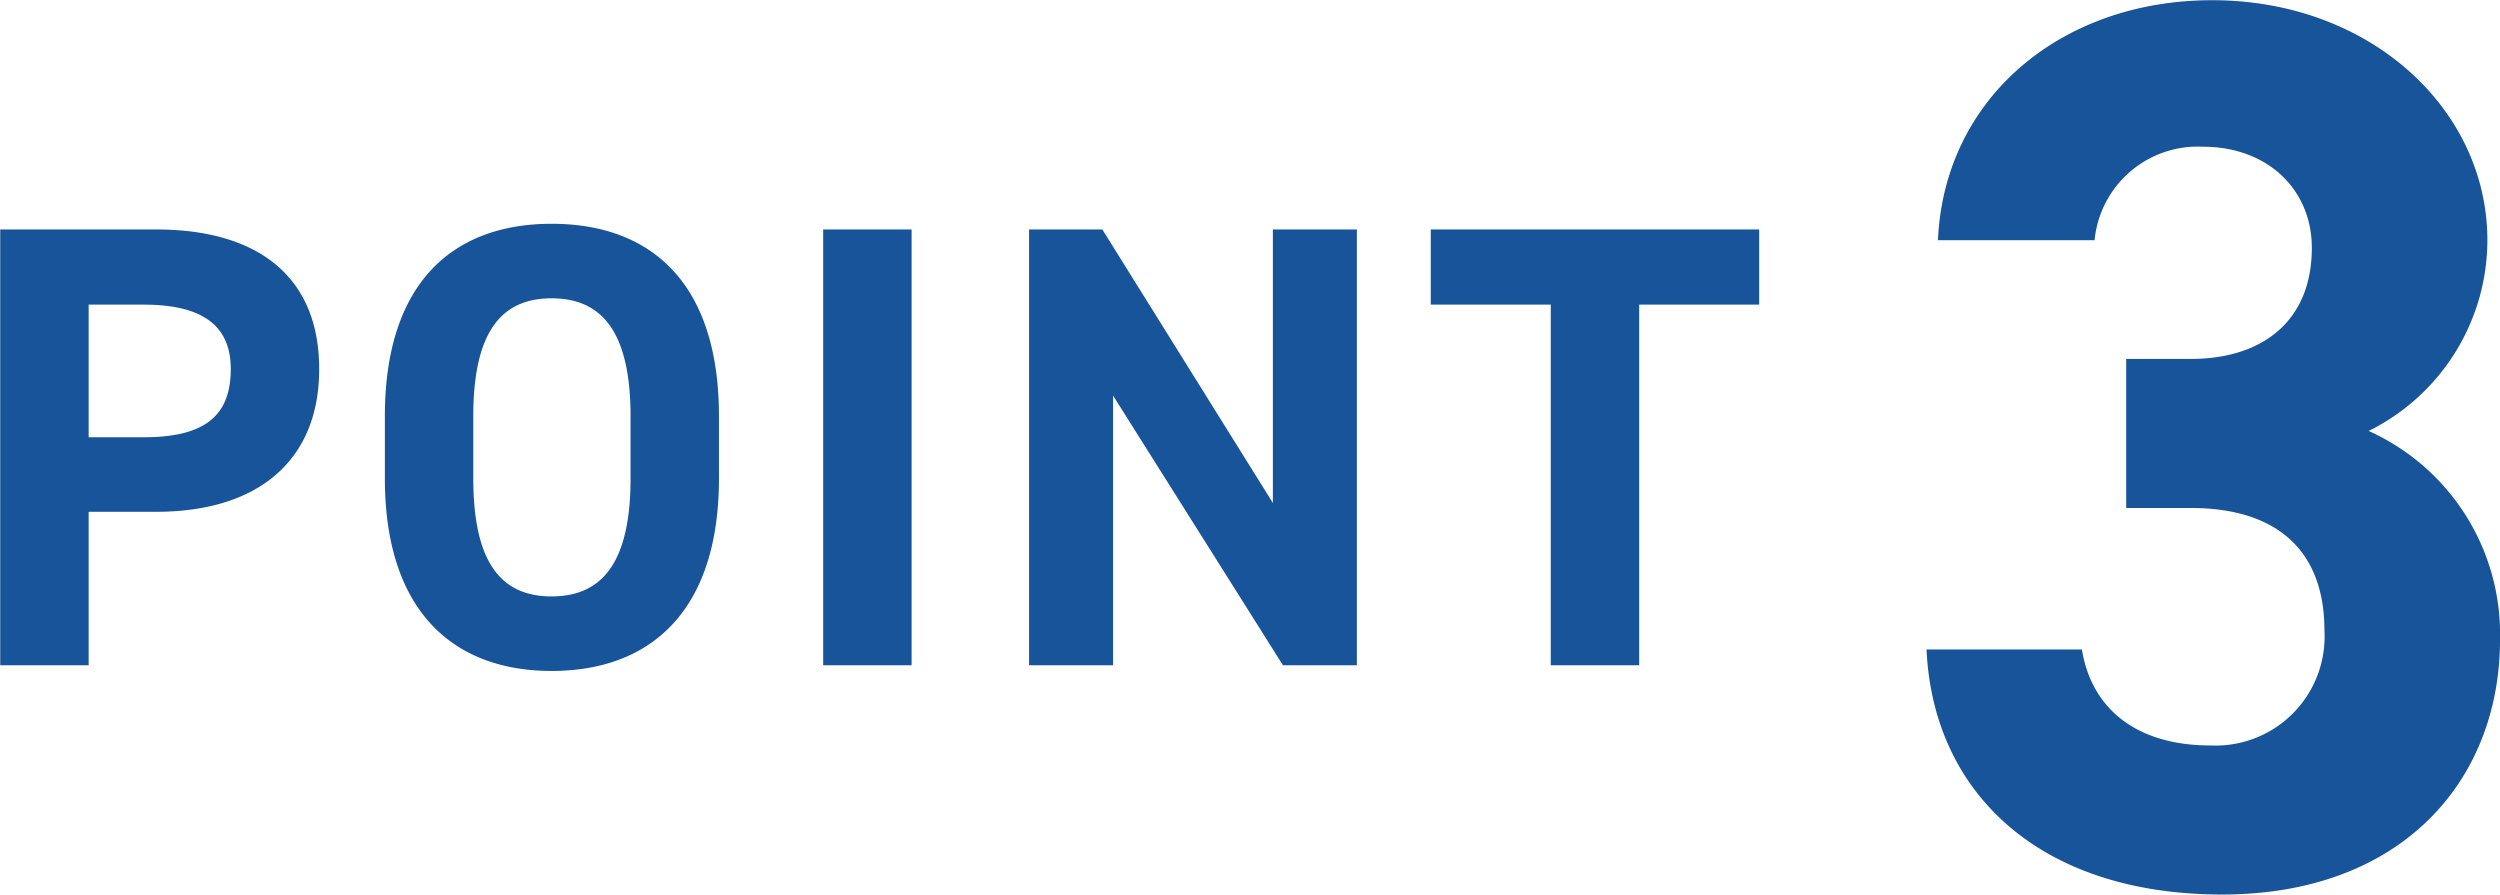 <svg xmlns="http://www.w3.org/2000/svg" width="118.75" height="42.5"><path d="M7.421 24.31c4.8 0 7.74-2.4 7.74-6.78 0-4.44-2.97-6.63-7.74-6.63H.011v20.7h4.2v-7.29h3.21zm-3.21-3.54v-6.3h2.61c2.91 0 4.14 1.08 4.14 3.06 0 2.22-1.23 3.24-4.14 3.24h-2.61zm29.94 1.95v-2.94c0-6.39-3.27-9.15-7.95-9.15-4.65 0-7.92 2.76-7.92 9.15v2.94c0 6.33 3.27 9.15 7.92 9.15 4.68 0 7.95-2.82 7.95-9.15zm-11.67-2.94c0-3.96 1.29-5.61 3.72-5.61s3.75 1.65 3.75 5.61v2.94c0 3.96-1.32 5.61-3.75 5.61s-3.72-1.65-3.72-5.61v-2.94zm20.82-8.88h-4.2v20.7h4.2V10.9zm17.16 0v12.99l-8.1-12.99h-3.48v20.7h3.99V18.79l8.07 12.81h3.51V10.9h-3.99zm7.5 0v3.57h5.7V31.6h4.2V14.47h5.7V10.9h-15.6zm33.03 13.23h3.06c4.26 0 6.36 2.16 6.36 5.82a5.18 5.18 0 01-5.4 5.46c-3.72 0-5.7-1.92-6.12-4.56h-7.38c.3 6.72 5.28 11.64 14.04 11.64 8.519 0 13.2-5.4 13.2-12.12a10.59 10.59 0 00-6.24-9.9 10.129 10.129 0 005.64-9.06c0-6.18-5.52-11.4-13.079-11.4-7.14 0-12.72 4.62-13.02 11.4h7.44a4.925 4.925 0 015.16-4.44c3.06 0 5.16 2.04 5.16 4.8 0 3.48-2.34 5.28-5.76 5.28h-3.058v7.08z" fill="#175499" fill-rule="evenodd"/></svg>
